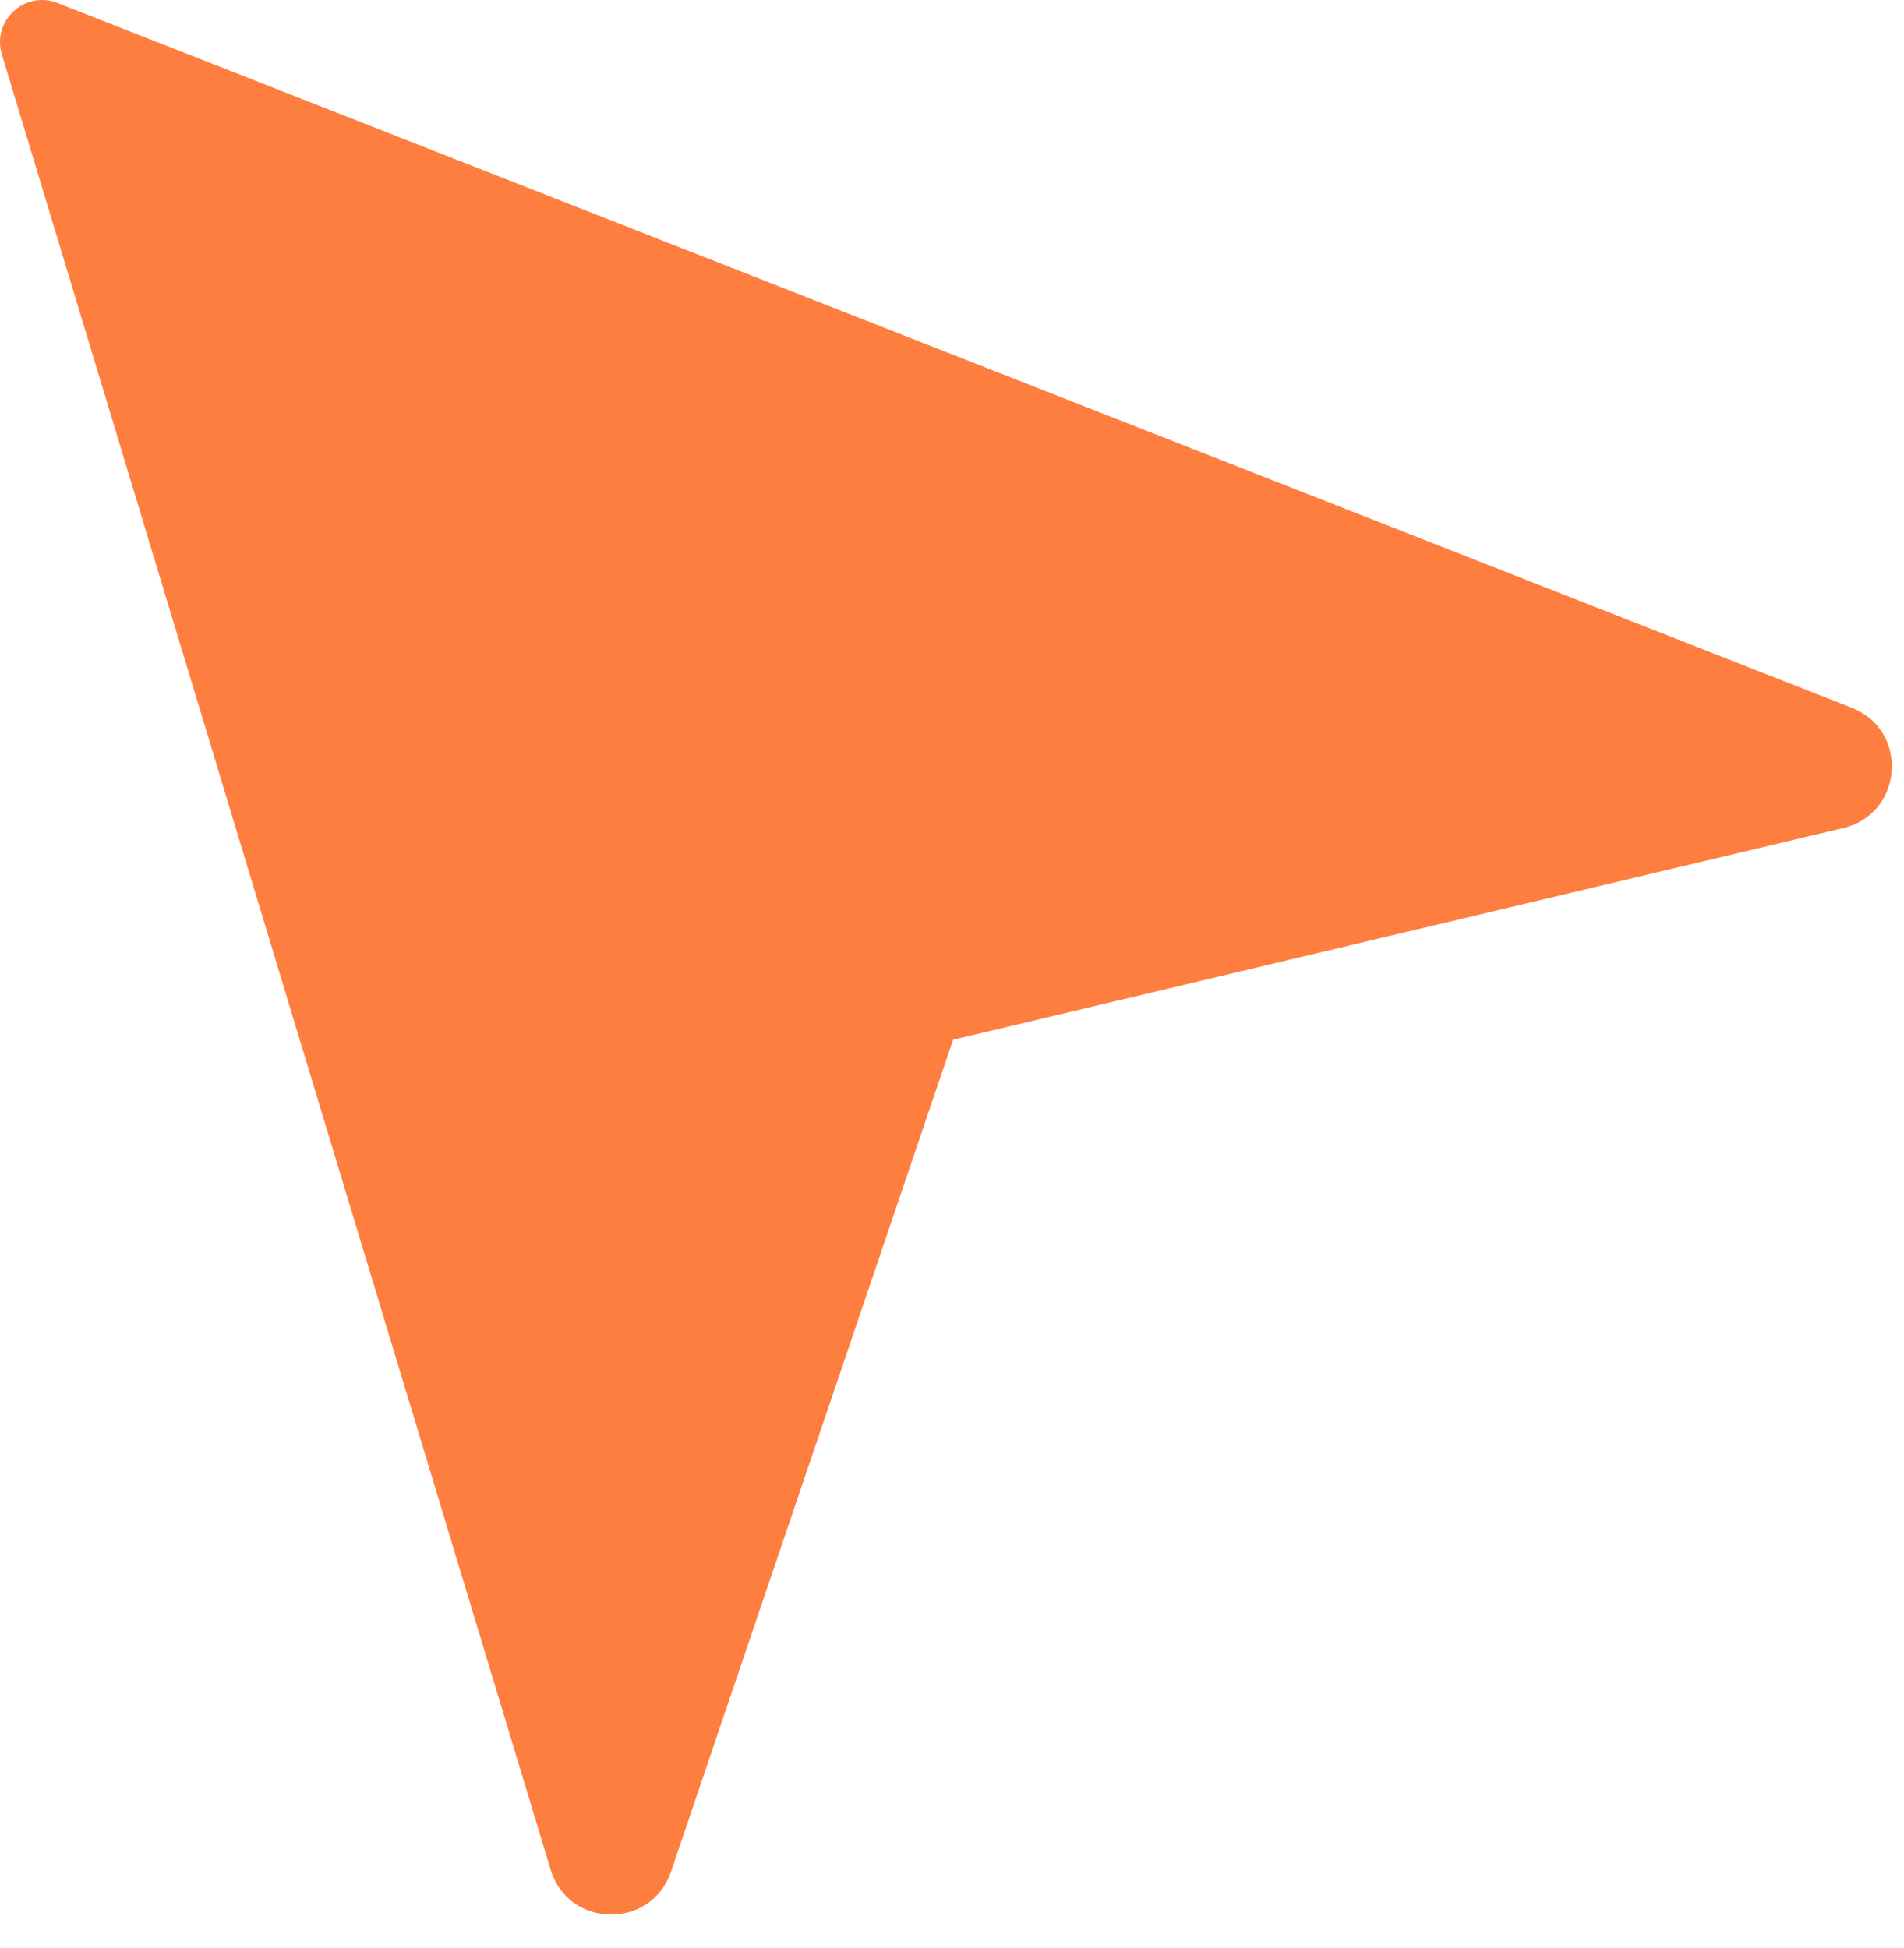 <?xml version="1.0" encoding="utf-8"?>
<svg xmlns="http://www.w3.org/2000/svg" fill="none" height="100%" overflow="visible" preserveAspectRatio="none" style="display: block;" viewBox="0 0 43 44" width="100%">
<path d="M41.821 15.986C43.121 16.497 42.988 18.379 41.629 18.702L21.525 23.483L15.153 42.275C14.707 43.589 12.837 43.558 12.436 42.229L0.042 1.229C-0.188 0.468 0.561 -0.223 1.301 0.068L41.821 15.986Z" fill="#FE7E40" id="Cursor"/>
</svg>